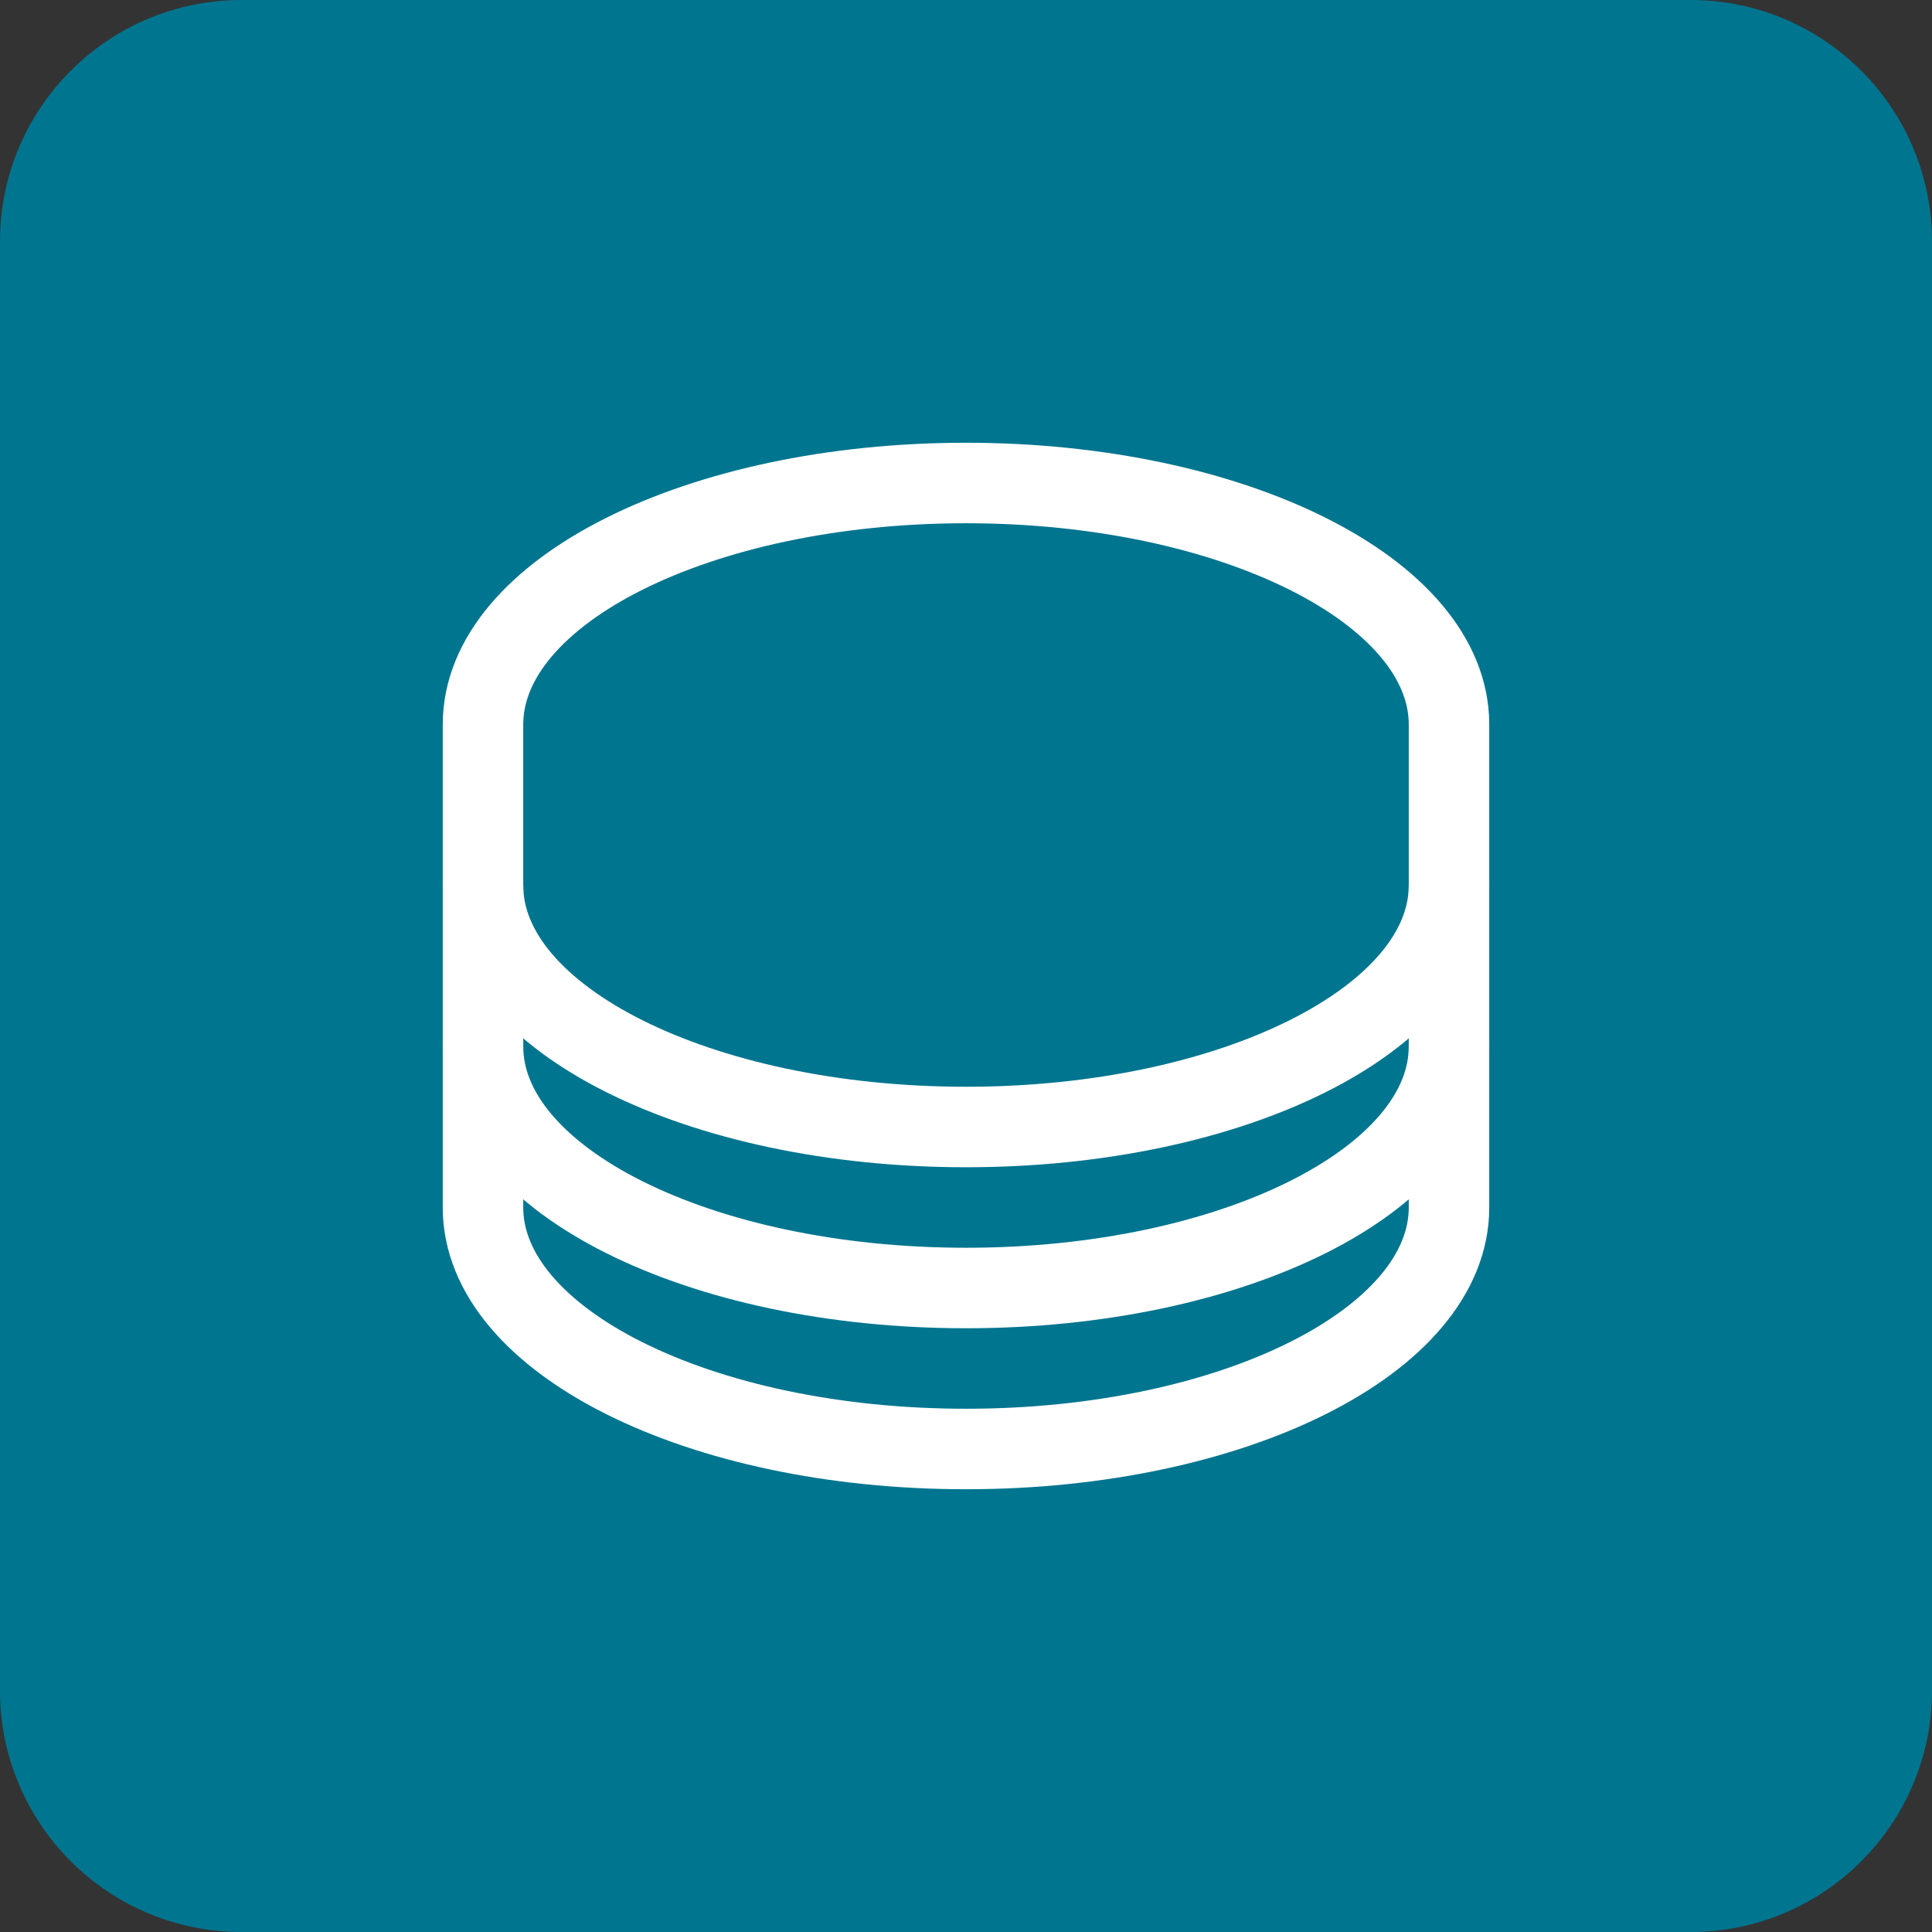 <?xml version="1.0" encoding="UTF-8"?>
<svg width="96" height="96" viewBox="0 0 96 96" fill="none" xmlns="http://www.w3.org/2000/svg">
  <rect x="0" y="0" width="96" height="96" fill="#333333" stroke="none"/>
  <path d="M0 12C0 5.373 5.373 0 12 0H84C90.627 0 96 5.373 96 12V84C96 90.627 90.627 96 84 96H12C5.373 96 0 90.627 0 84V12Z" fill="#00758F"/>
  <path d="M48 24C34.745 24 24 29.373 24 36V60C24 66.627 34.745 72 48 72C61.255 72 72 66.627 72 60V36C72 29.373 61.255 24 48 24Z" stroke="white" stroke-width="4"/>
  <path d="M72 44C72 50.627 61.255 56 48 56C34.745 56 24 50.627 24 44" stroke="white" stroke-width="4"/>
  <path d="M72 52C72 58.627 61.255 64 48 64C34.745 64 24 58.627 24 52" stroke="white" stroke-width="4"/>
</svg> 